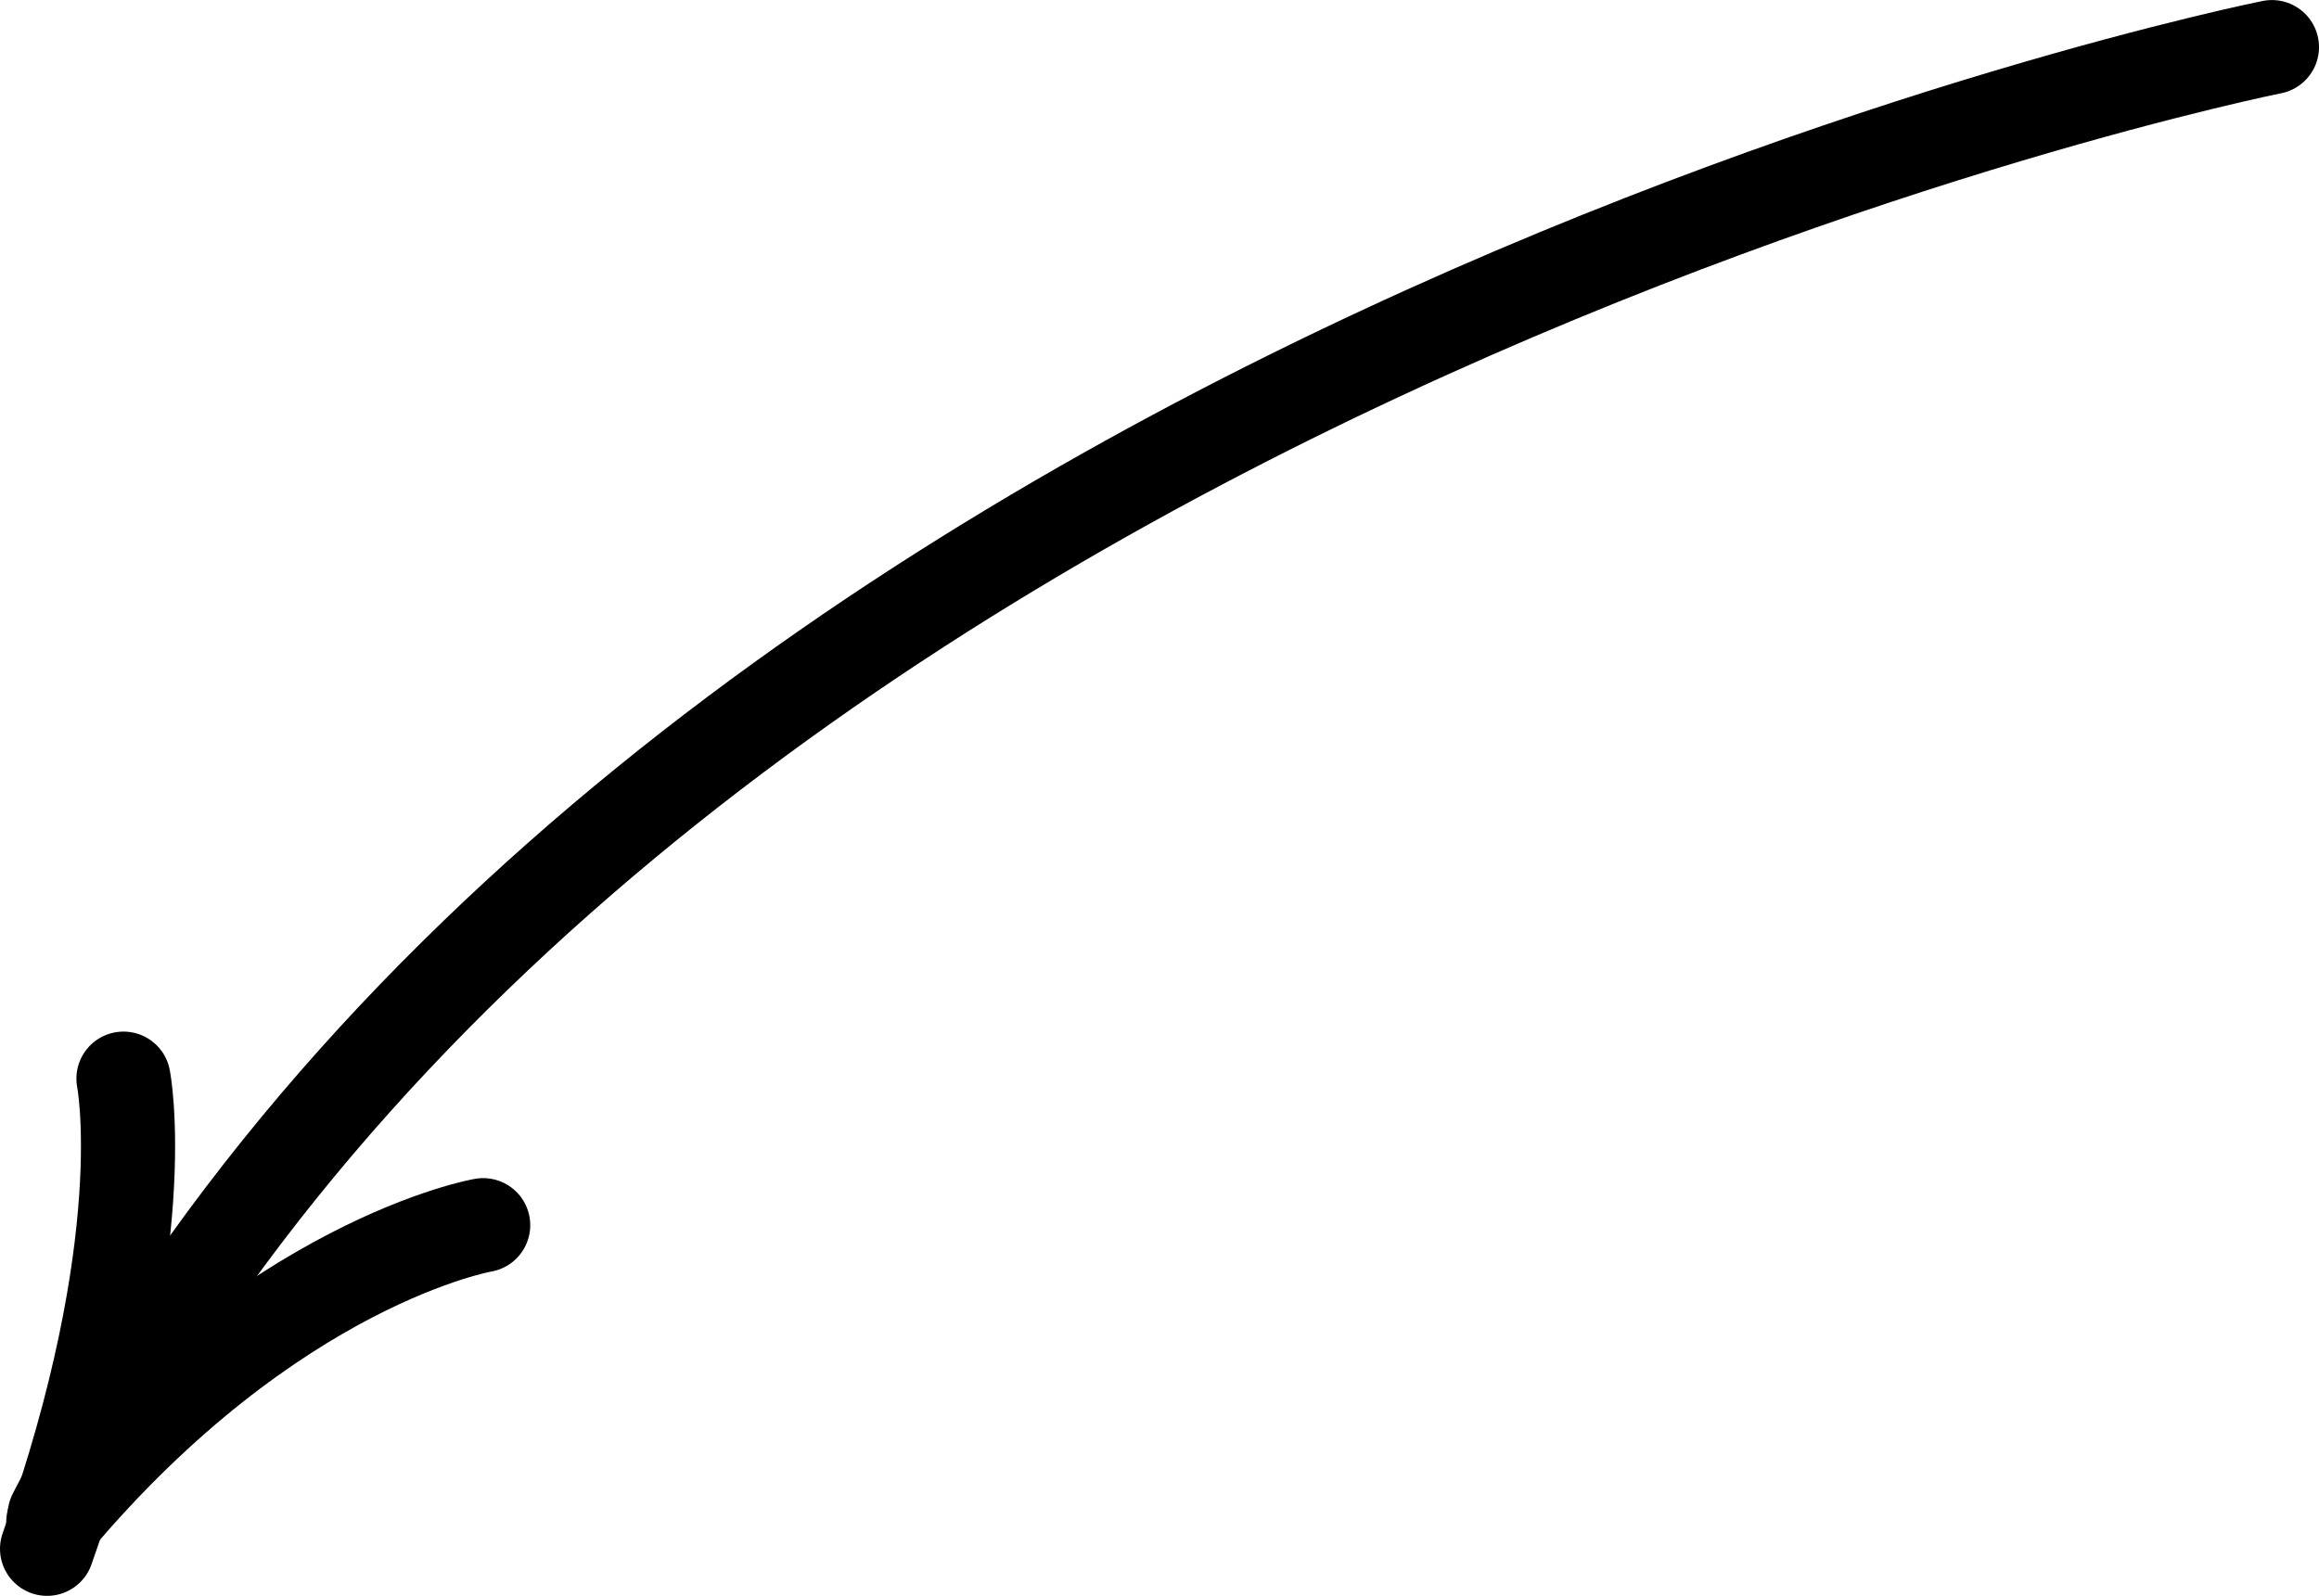 <?xml version="1.0" encoding="utf-8"?>
<!-- Generator: Adobe Illustrator 16.0.4, SVG Export Plug-In . SVG Version: 6.00 Build 0)  -->
<!DOCTYPE svg PUBLIC "-//W3C//DTD SVG 1.1 Tiny//EN" "http://www.w3.org/Graphics/SVG/1.1/DTD/svg11-tiny.dtd">
<svg version="1.1" baseProfile="tiny" id="Ebene_1" xmlns="http://www.w3.org/2000/svg" xmlns:xlink="http://www.w3.org/1999/xlink"
	 x="0px" y="0px" width="453.372px" height="312.057px" viewBox="0 0 453.372 312.057" xml:space="preserve">
<g>
	<path fill="none" stroke="#000000" stroke-width="18.407" stroke-linecap="round" stroke-linejoin="round" d="M444.168,9.213
		c0,0-319.996,64-433.477,287.062"/>
	<path fill="none" stroke="#000000" stroke-width="18.407" stroke-linecap="round" stroke-linejoin="round" d="M94.461,239.588
		c0,0-41.188,7.047-84.039,58.031"/>
	<path fill="none" stroke="#000000" stroke-width="18.407" stroke-linecap="round" stroke-linejoin="round" d="M24.141,210.932
		c0,0,6.359,31.844-14.938,91.938"/>
</g>
</svg>
